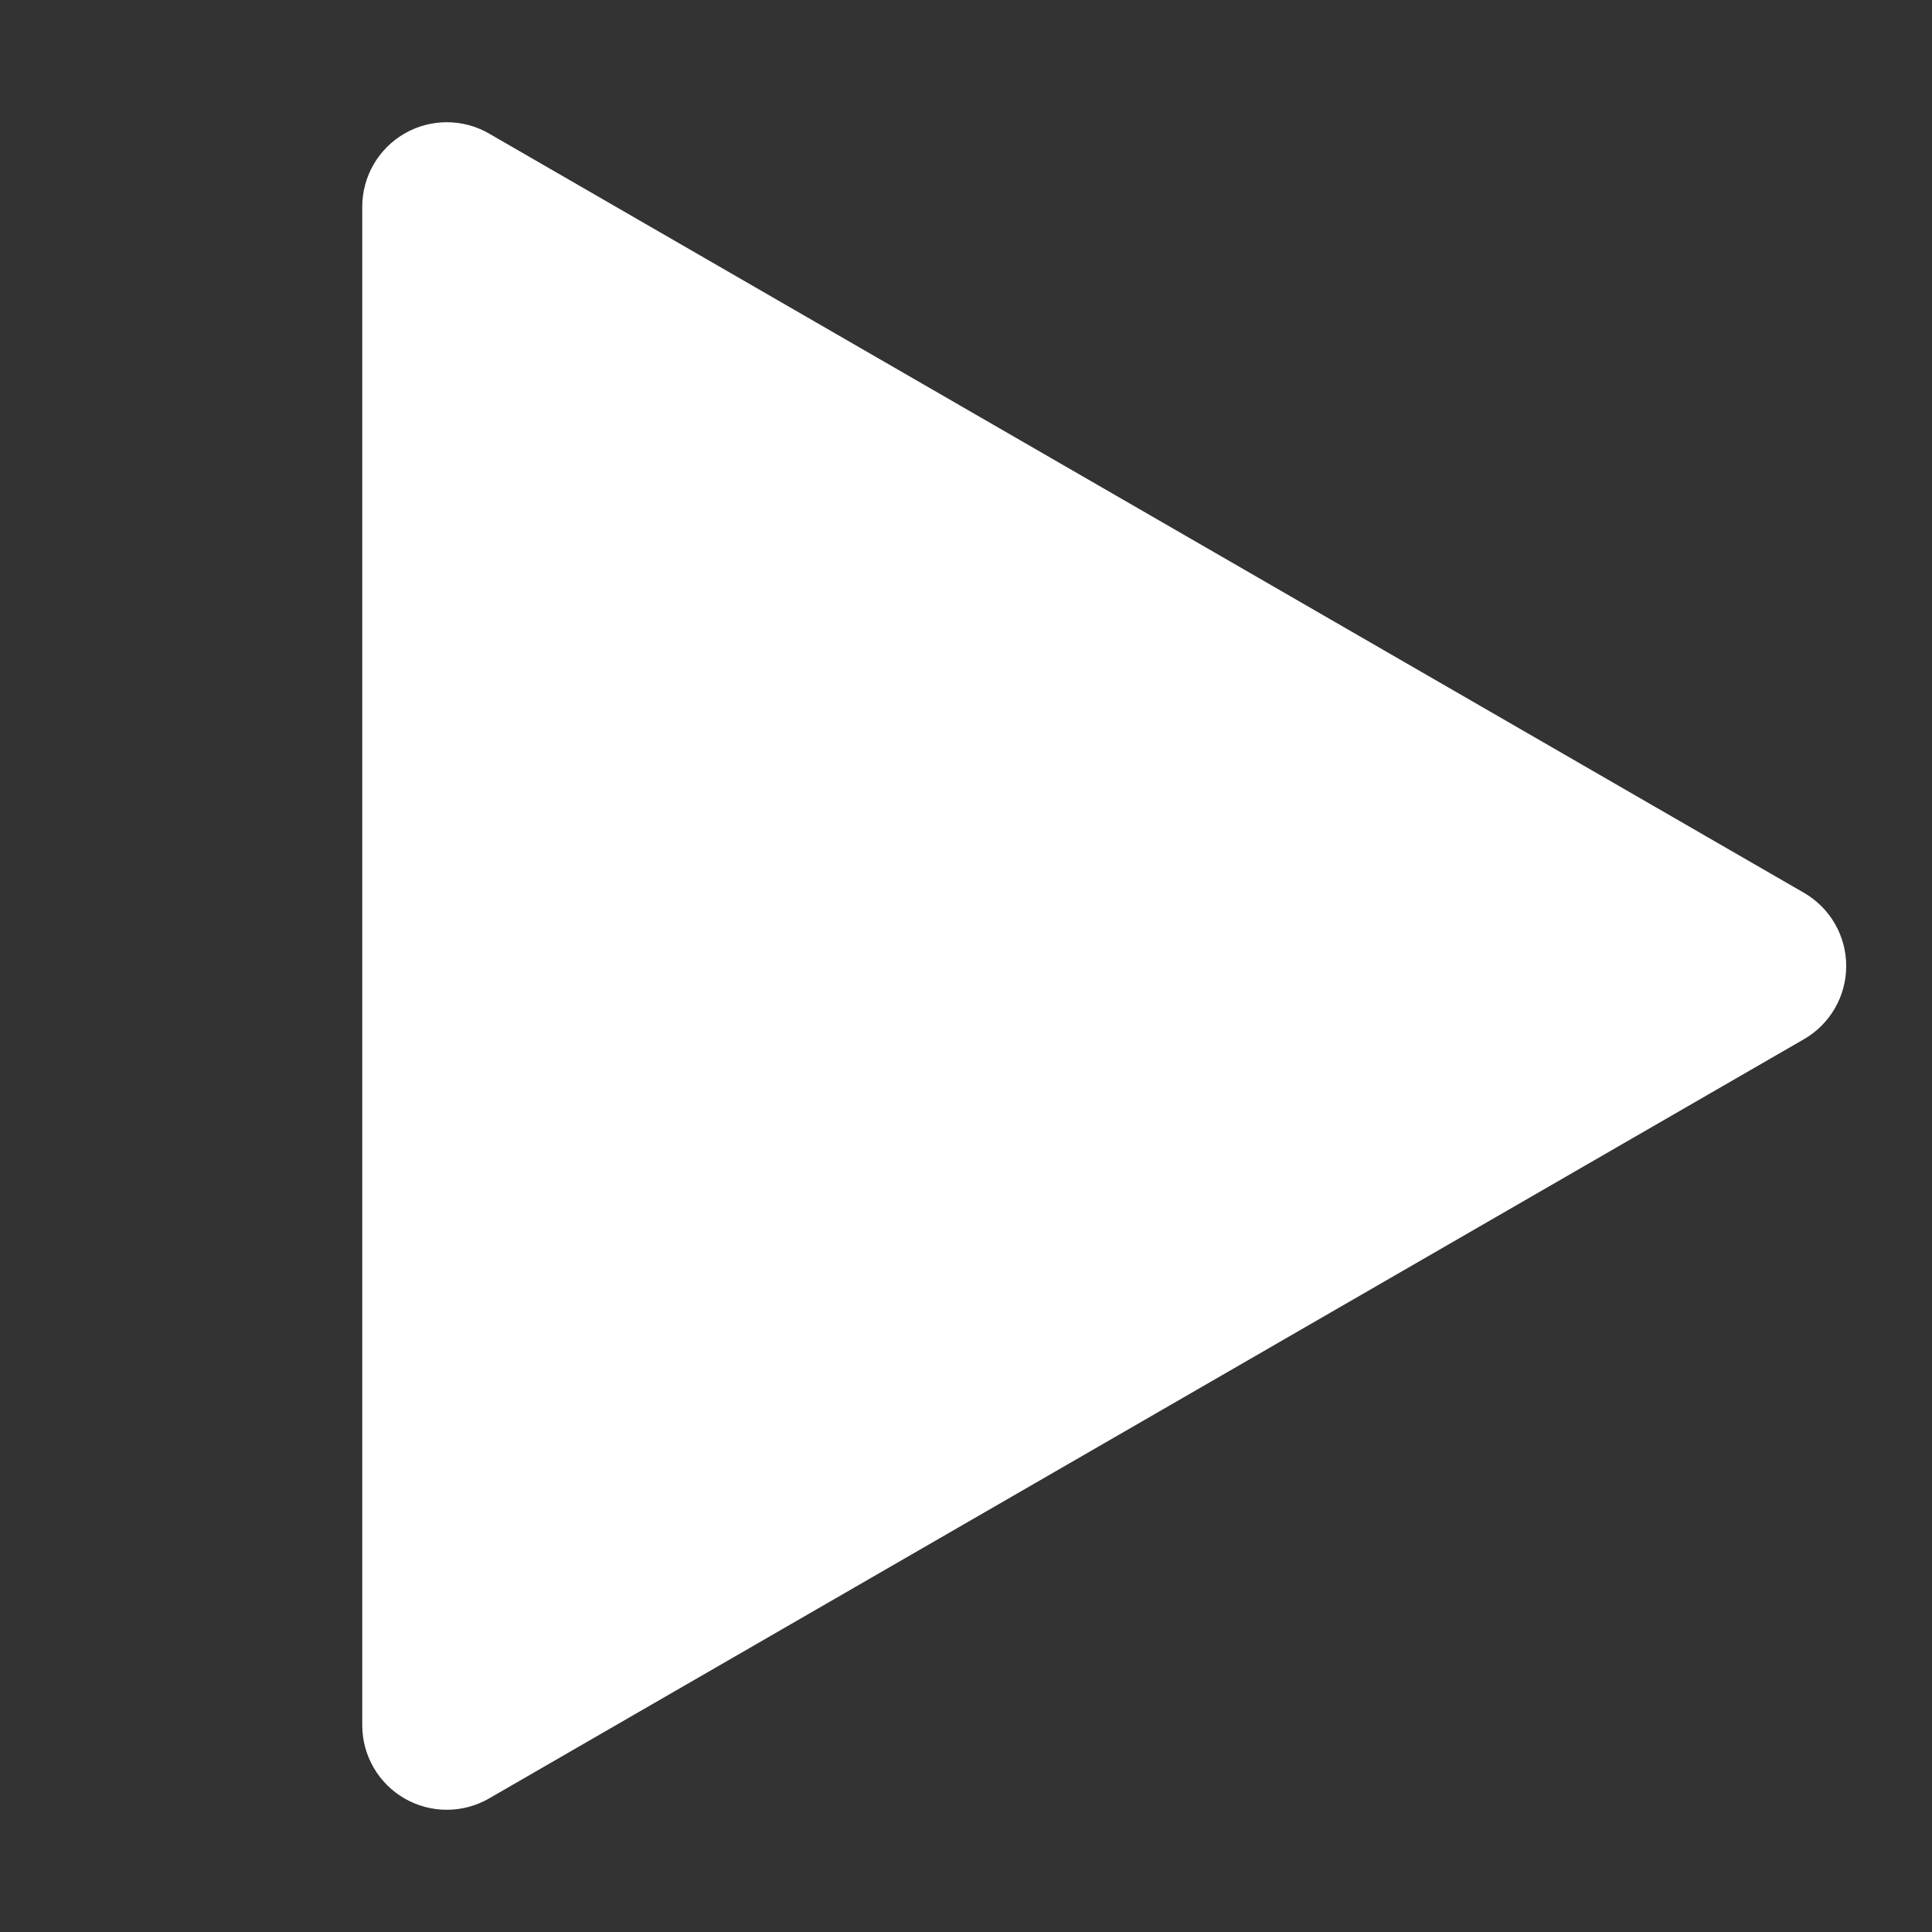 <svg width="436" height="436" viewBox="0 0 436 436" fill="none" xmlns="http://www.w3.org/2000/svg">
<rect x="0" y="0" width="436" height="436" fill="#333333" stroke="none"/>
<path d="M81.75 46.679C81.746 43.329 82.625 40.037 84.298 37.134C85.97 34.231 88.378 31.82 91.278 30.144C94.179 28.467 97.469 27.584 100.82 27.583C104.17 27.582 107.461 28.463 110.363 30.139L407.115 201.487C410.012 203.161 412.417 205.569 414.09 208.468C415.762 211.366 416.642 214.654 416.642 218C416.642 221.346 415.762 224.634 414.09 227.532C412.417 230.431 410.012 232.839 407.115 234.513L110.363 405.862C107.463 407.535 104.174 408.417 100.826 408.417C97.479 408.417 94.19 407.536 91.29 405.863C88.391 404.19 85.982 401.782 84.308 398.883C82.633 395.984 81.751 392.696 81.75 389.348V46.679Z" fill="white"/>
</svg>
